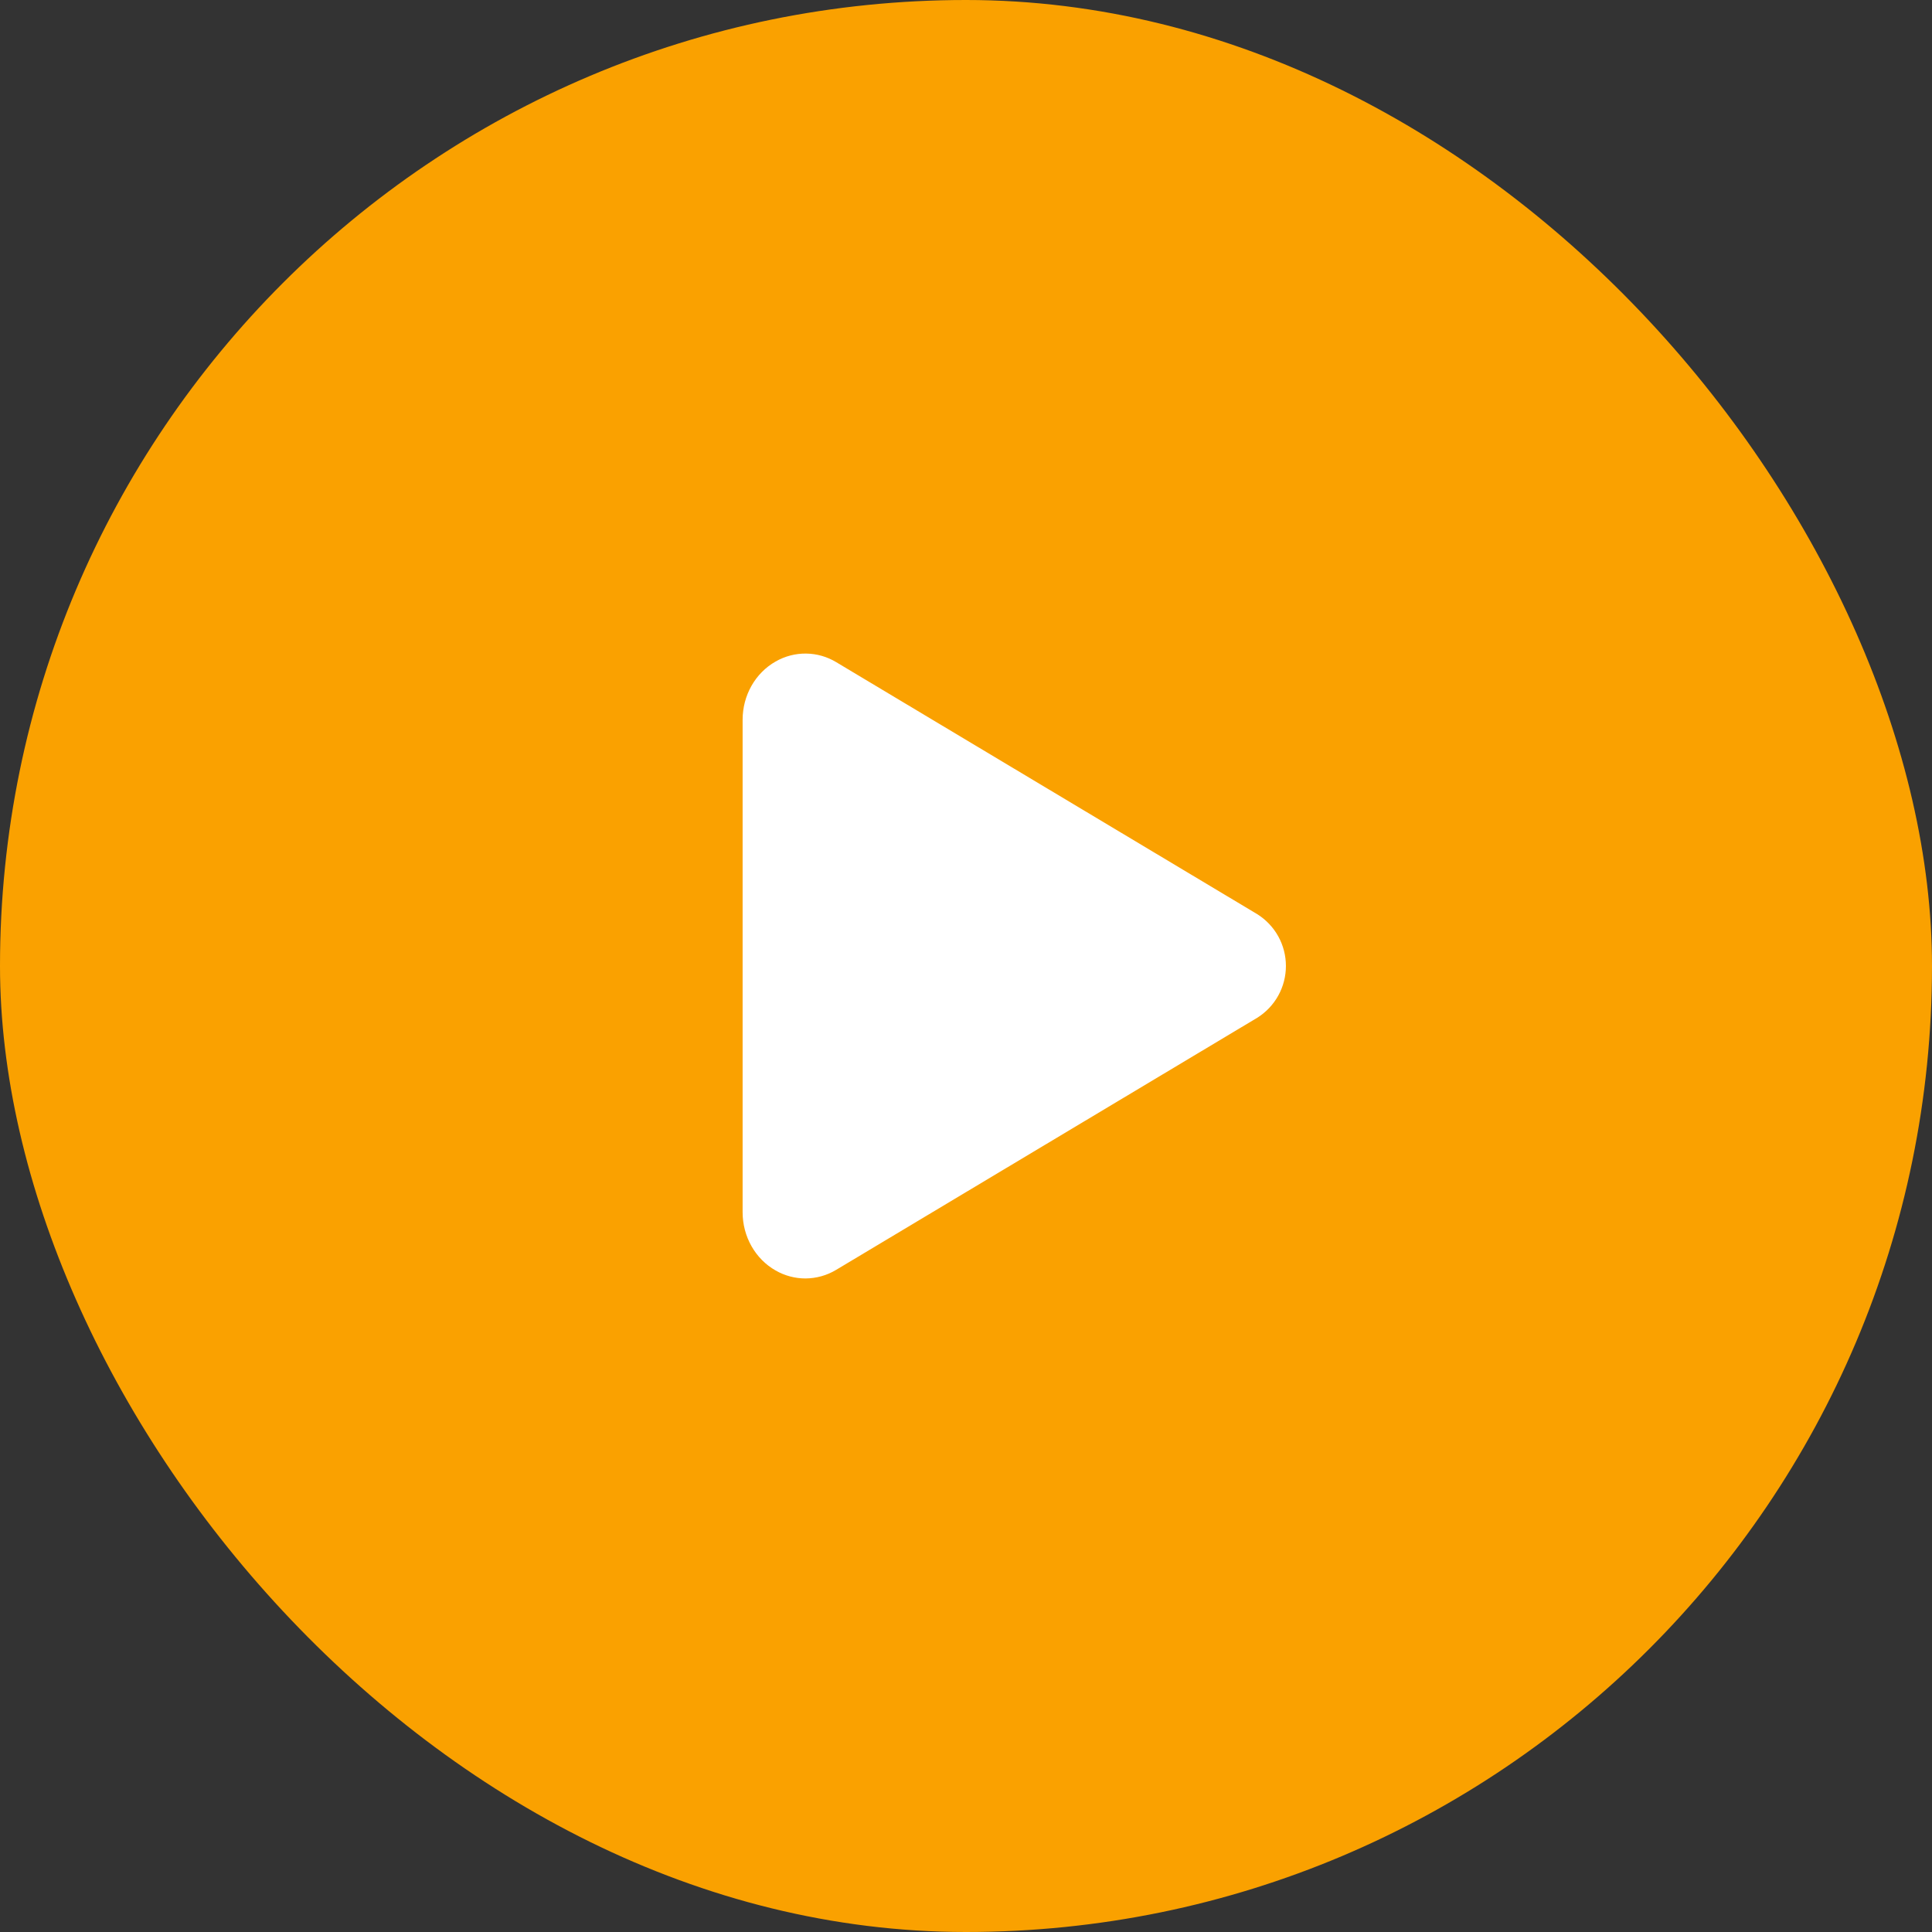 <svg width="80" height="80" viewBox="0 0 80 80" fill="none" xmlns="http://www.w3.org/2000/svg">
<rect x="0" y="0" width="80" height="80" fill="#333333" stroke="none"/>
<rect width="80" height="80" rx="40" fill="#FAA100"/>
<path d="M33.349 52.938C32.917 52.937 32.493 52.824 32.118 52.609C31.274 52.131 30.75 51.203 30.75 50.195V29.805C30.75 28.794 31.274 27.869 32.118 27.391C32.502 27.171 32.938 27.057 33.38 27.063C33.823 27.068 34.255 27.193 34.633 27.423L52.06 37.854C52.423 38.082 52.723 38.398 52.931 38.773C53.138 39.148 53.247 39.57 53.247 39.999C53.247 40.427 53.138 40.849 52.931 41.224C52.723 41.599 52.423 41.916 52.06 42.143L34.63 52.578C34.244 52.812 33.801 52.936 33.349 52.938Z" fill="white"/>
</svg>
